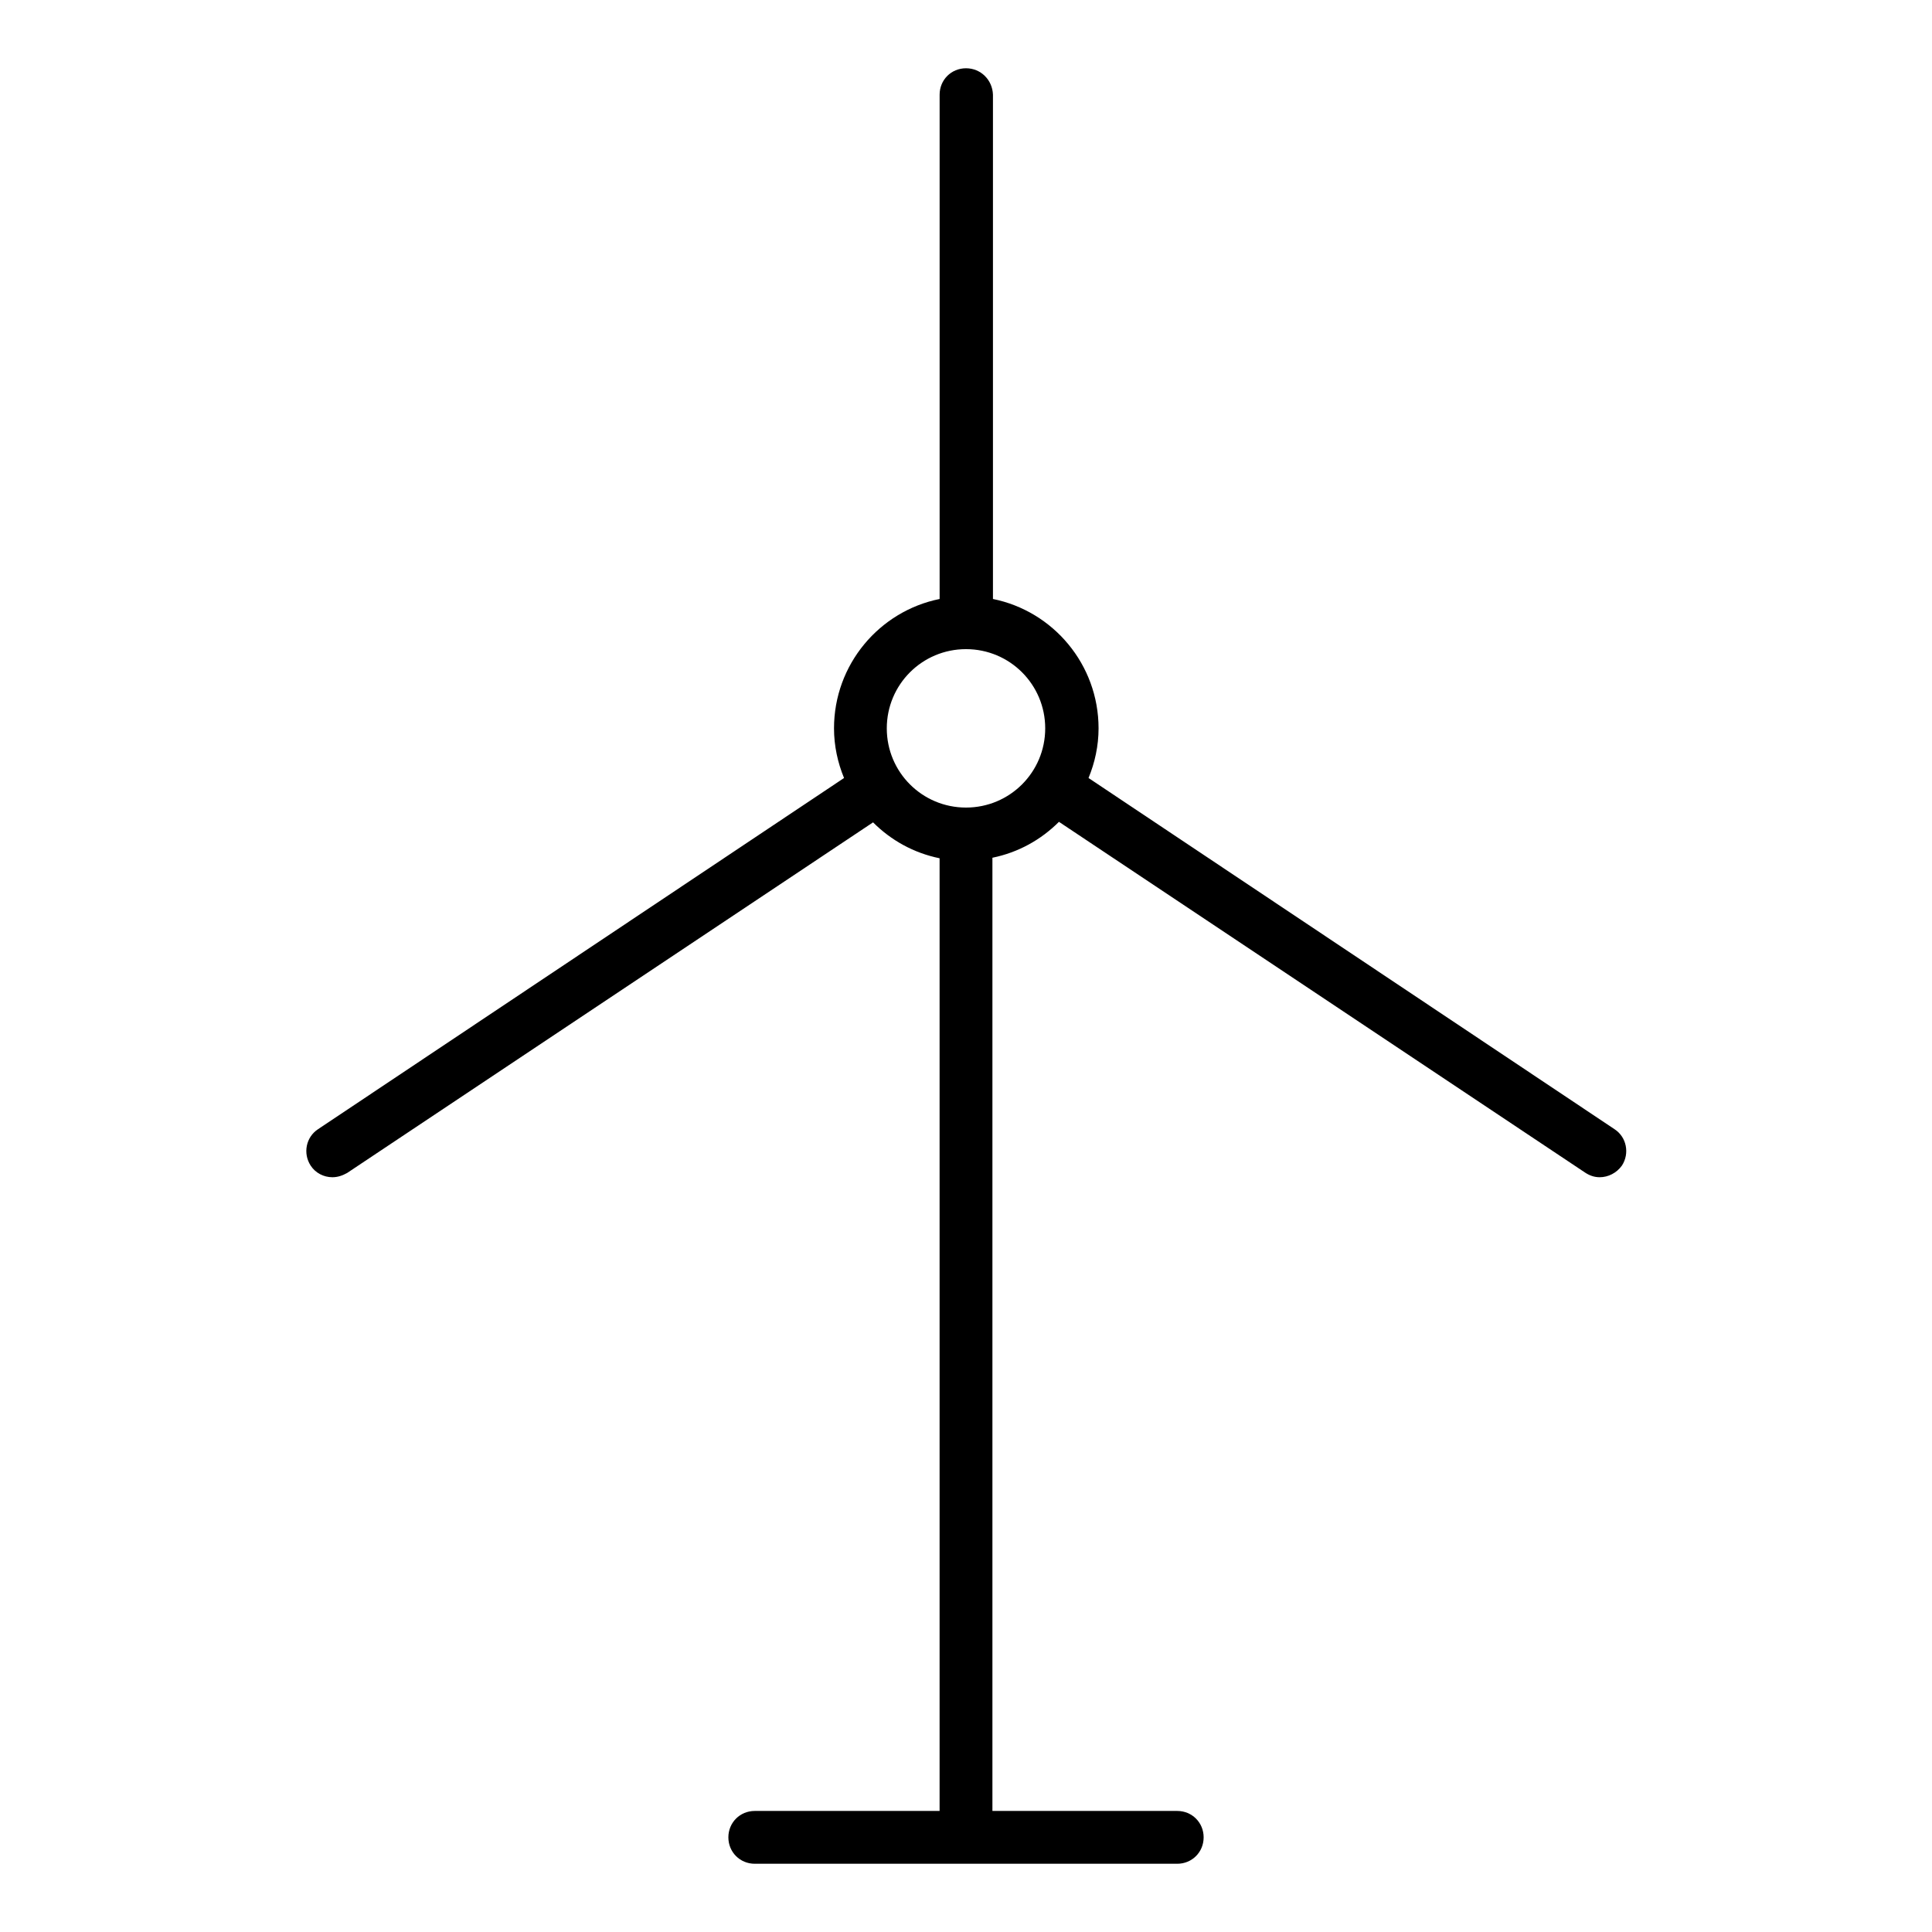 <?xml version="1.0" encoding="UTF-8"?>
<!-- The Best Svg Icon site in the world: iconSvg.co, Visit us! https://iconsvg.co -->
<svg fill="#000000" width="800px" height="800px" version="1.1" viewBox="144 144 512 512" xmlns="http://www.w3.org/2000/svg">
 <path d="m232.06 455.98c1.398 0 2.66-0.418 3.918-1.121l139.39-92.926c4.758 4.758 10.777 8.117 17.633 9.516v252.47h-48.98c-3.918 0-6.996 3.078-6.996 6.996 0 3.918 3.078 7 6.996 7h111.96c3.918 0 6.996-3.078 6.996-6.996 0.004-3.922-3.078-7-6.996-7h-48.98v-252.61c6.856-1.398 12.875-4.758 17.633-9.516l139.39 92.926c1.262 0.84 2.519 1.258 3.918 1.258 2.238 0 4.477-1.121 5.879-3.078 2.098-3.219 1.258-7.559-1.961-9.656l-139.39-93.066c1.68-4.059 2.66-8.535 2.66-13.156 0-16.934-12.035-31.066-27.988-34.285v-133.65c-0.141-3.918-3.219-6.996-7.137-6.996s-6.996 3.078-6.996 6.996v133.65c-15.953 3.219-27.988 17.352-27.988 34.285 0 4.617 0.98 9.098 2.66 13.156l-139.39 93.066c-3.219 2.098-4.059 6.438-1.961 9.656 1.254 1.961 3.496 3.078 5.734 3.078zm167.94-139.95c11.617 0 20.992 9.375 20.992 20.992 0 11.613-9.379 20.992-20.992 20.992-11.617 0-20.992-9.375-20.992-20.992 0-11.617 9.375-20.992 20.992-20.992z"/>
</svg>